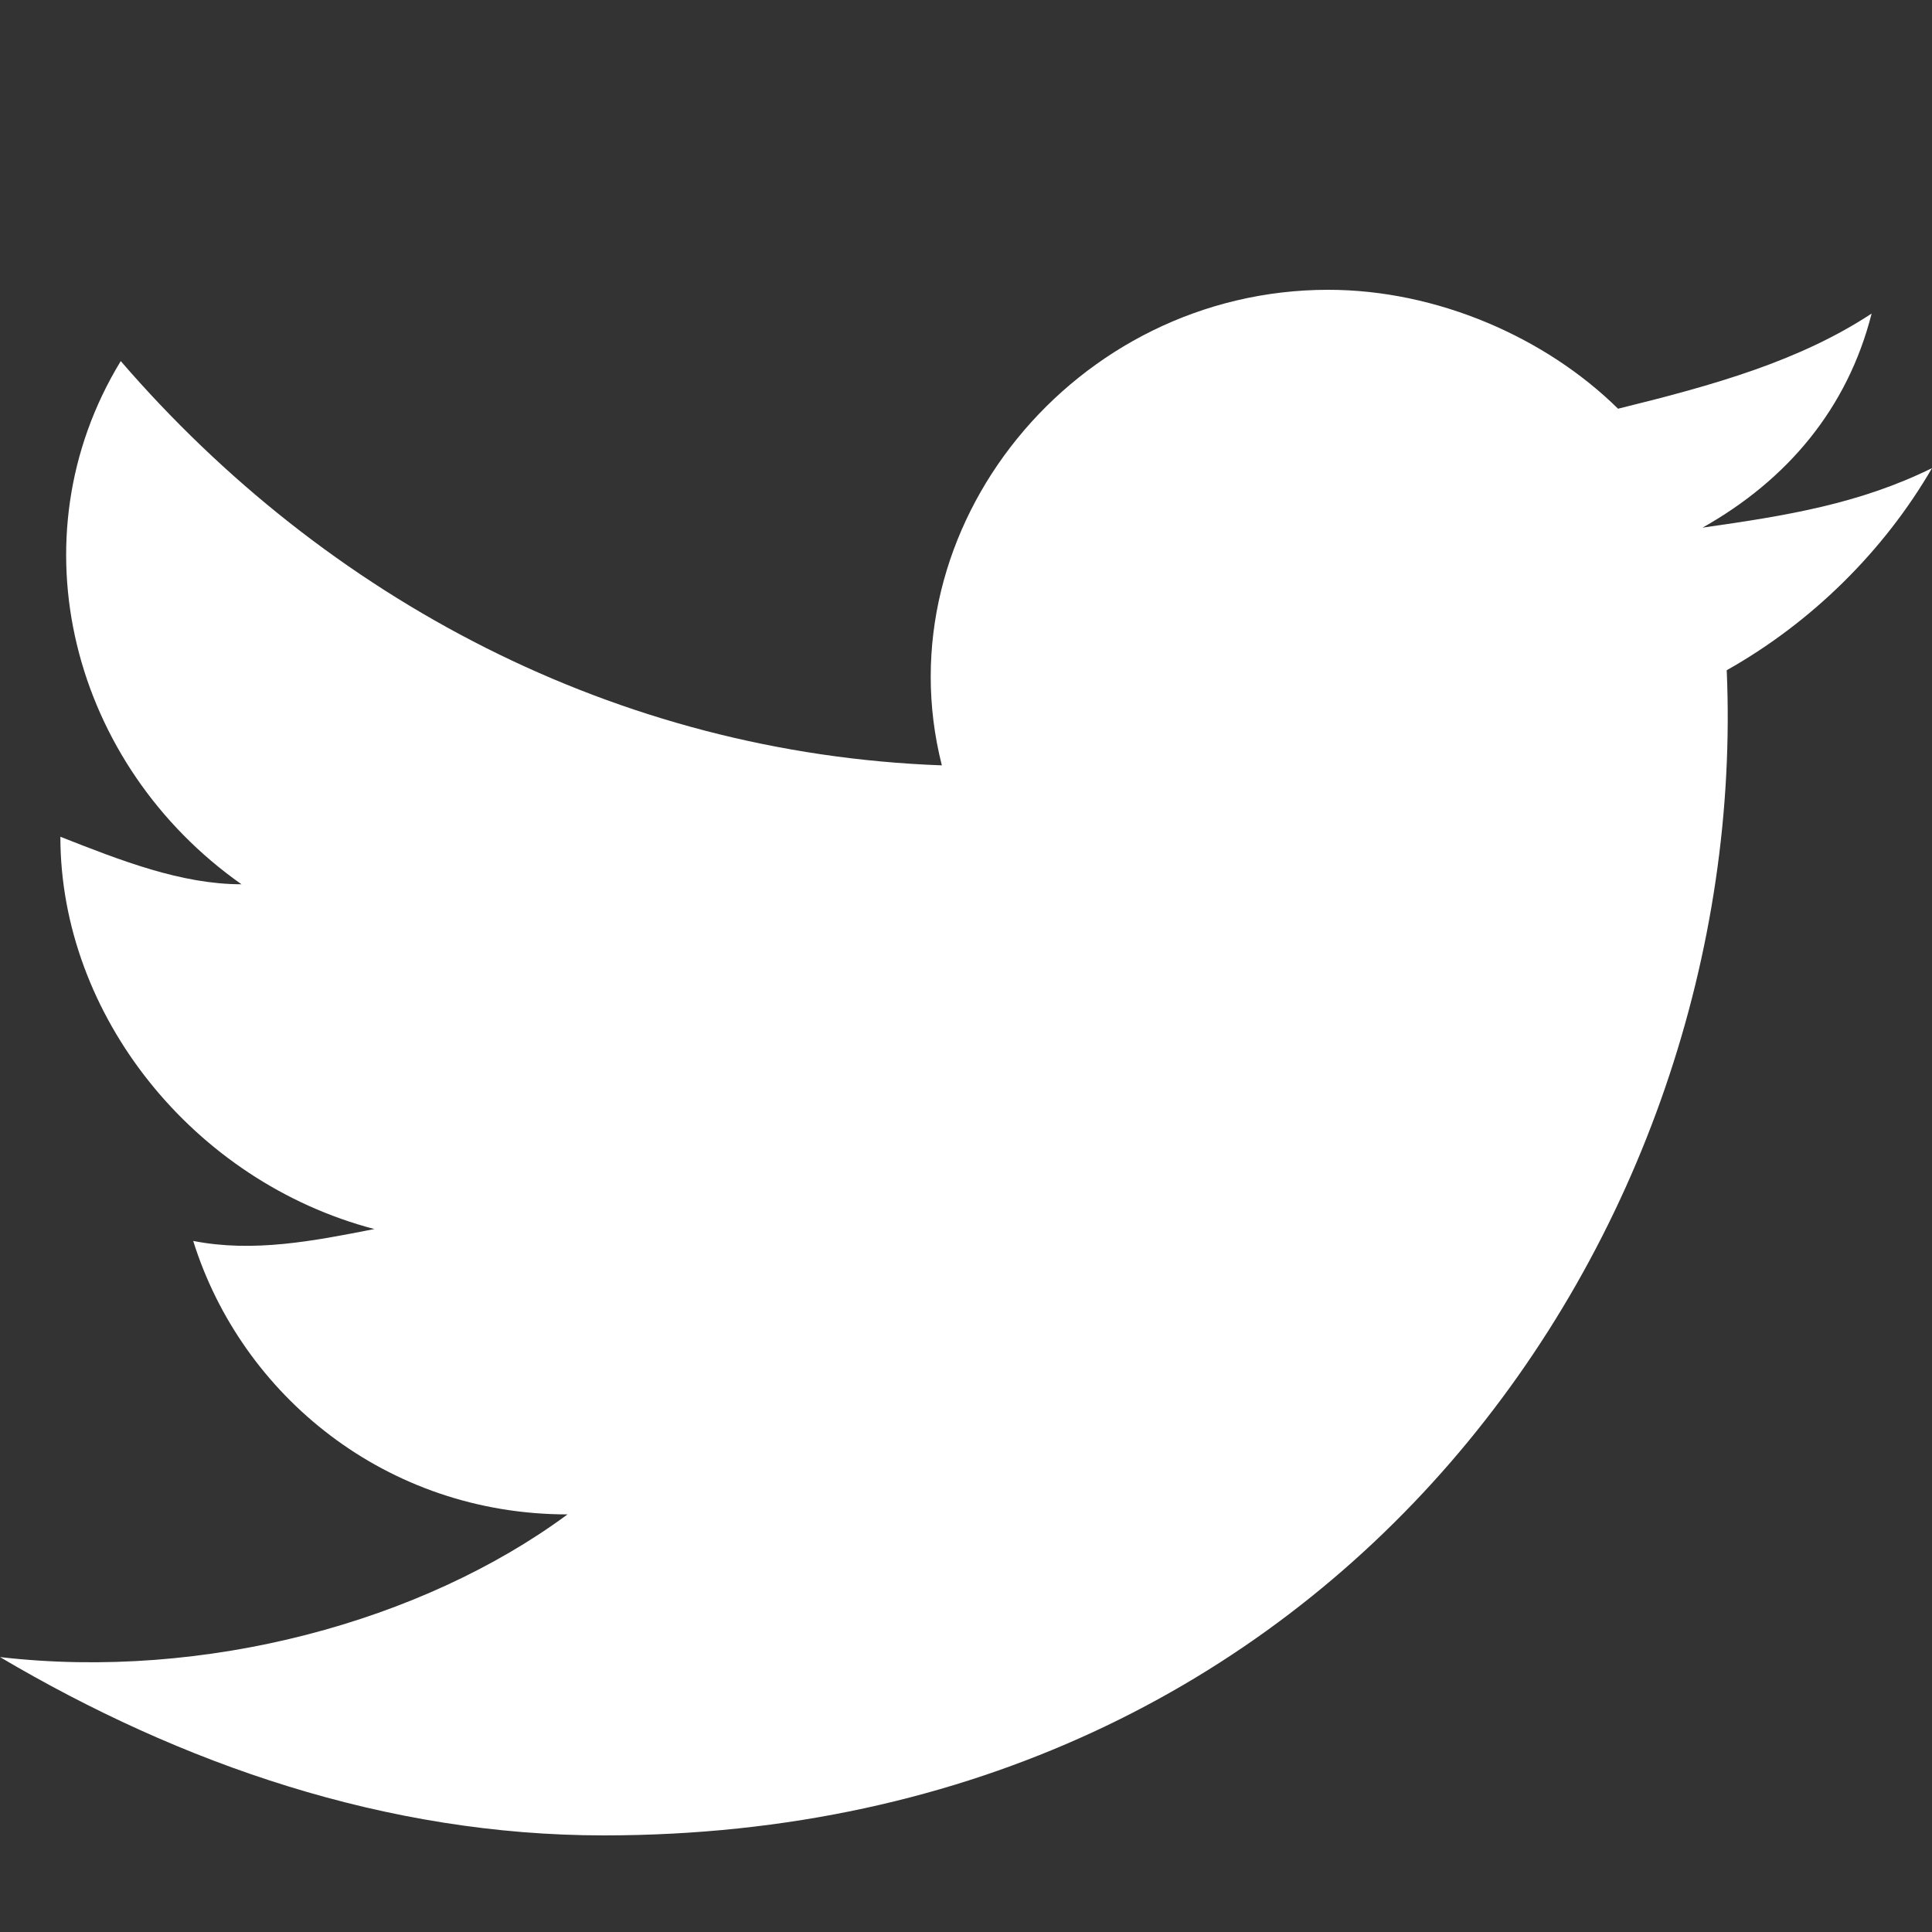 <svg width="20" height="20" viewBox="0 0 20 20" fill="none" xmlns="http://www.w3.org/2000/svg">
<rect x="0" y="0" width="20" height="20" fill="#333333" stroke="none"/>
<path d="M20 4.846C19.25 5.215 18.5 5.338 17.625 5.462C18.5 4.969 19.125 4.231 19.375 3.246C18.625 3.738 17.75 3.985 16.75 4.231C16 3.492 14.875 3 13.75 3C11.125 3 9.125 5.462 9.75 7.923C6.375 7.8 3.375 6.2 1.25 3.738C0.125 5.585 0.75 7.923 2.5 9.154C1.875 9.154 1.25 8.908 0.625 8.662C0.625 10.508 2 12.231 3.875 12.723C3.25 12.846 2.625 12.969 2 12.846C2.5 14.446 4 15.677 5.875 15.677C4.375 16.785 2.125 17.4 0 17.154C1.875 18.262 4 19 6.25 19C13.875 19 18.125 12.723 17.875 6.938C18.75 6.446 19.5 5.708 20 4.846Z" fill="white"/>
</svg>
